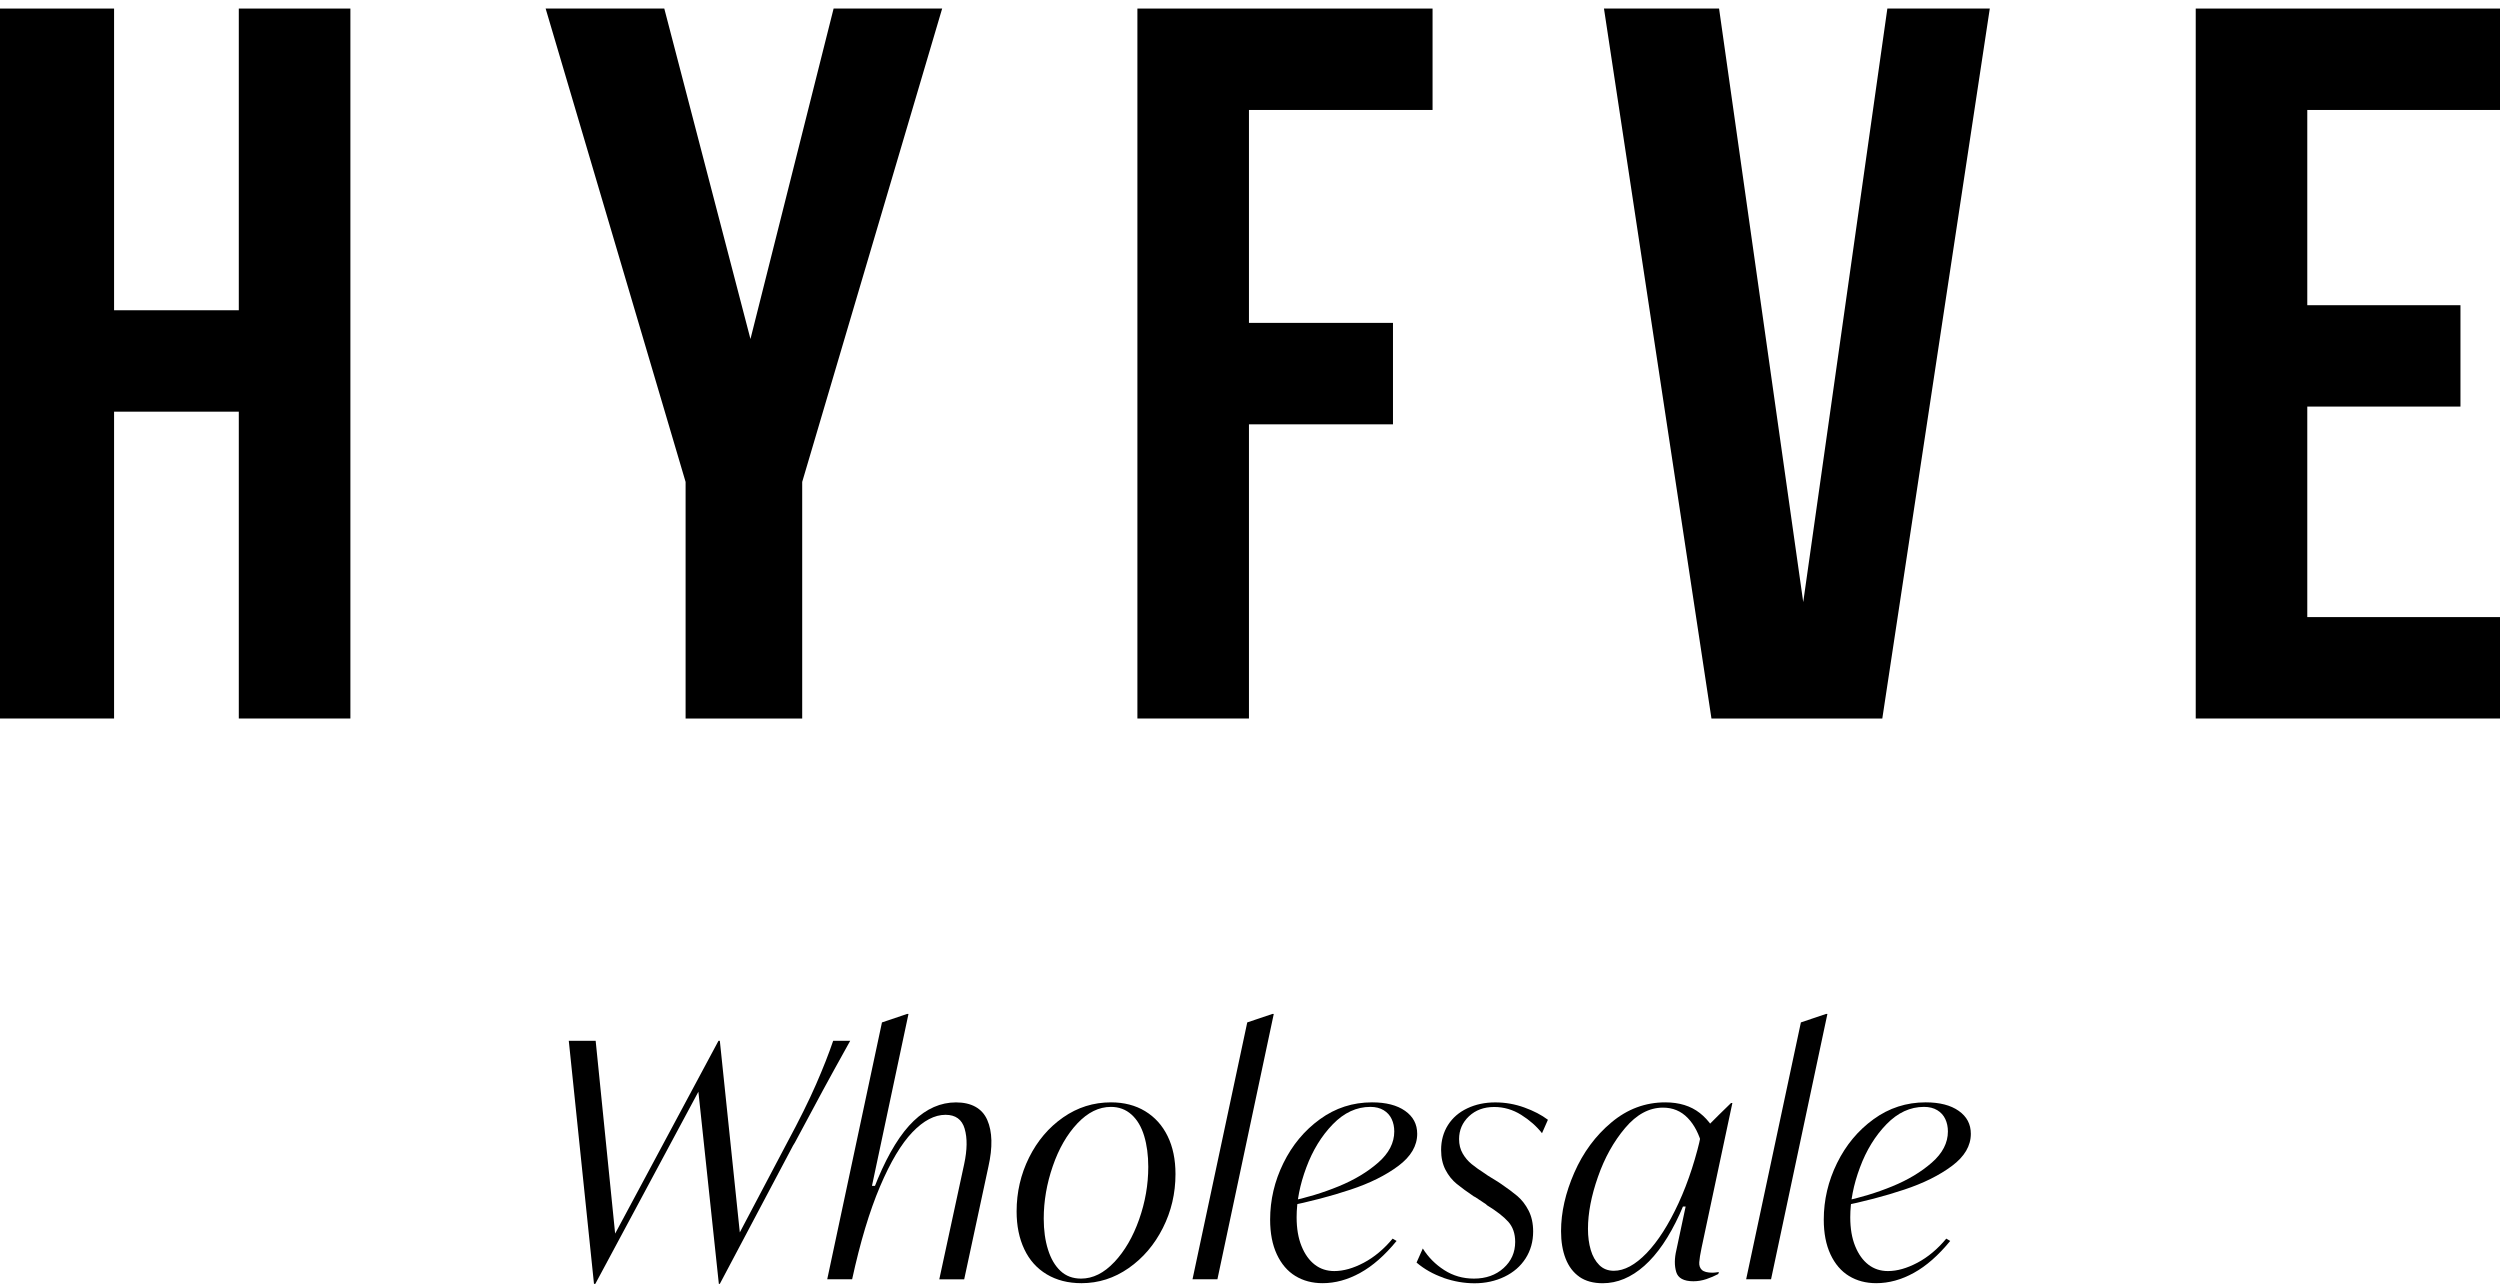 <svg viewBox="0 0 584.27 299.99" xmlns="http://www.w3.org/2000/svg" id="Layer_1"><polygon points="55.81 72.51 26.66 72.51 26.66 2 0 2 0 167.92 26.66 167.92 26.66 96.21 55.81 96.21 55.81 167.92 81.89 167.92 81.89 2 55.81 2 55.81 72.51"></polygon><polygon points="175.39 79.23 155.25 2 127.52 2 160.23 112.63 160.23 167.92 187.48 167.92 187.48 112.63 220.19 2 194.82 2 175.39 79.23"></polygon><polygon points="265.82 167.92 291.89 167.92 291.89 99.17 325.55 99.17 325.55 75.46 291.89 75.46 291.89 25.7 334.8 25.7 334.8 2 265.82 2 265.82 167.92"></polygon><polygon points="421.43 140.71 401.76 2 374.86 2 399.98 167.92 439.91 167.92 465.03 2 441.09 2 421.43 140.71"></polygon><polygon points="584.27 25.7 584.27 2 513.16 2 513.16 167.92 584.27 167.92 584.27 144.22 539.23 144.22 539.23 95.02 575.03 95.02 575.03 71.33 539.23 71.33 539.23 25.7 584.27 25.7"></polygon><path d="M132.93,243.24h6.28l4.75,47.01-4.44,5.97,28.4-52.98v3.14l-28.79,53.67h-.31l-5.89-56.81ZM163.02,253.27l3.98-6.66.92-3.37h.31l4.9,47.01-4.52,5.9,15.31-29.02c2.86-5.31,5.12-9.86,6.78-13.67,1.66-3.8,3-7.21,4.02-10.22h3.98c-2.81,5.05-4.94,8.92-6.39,11.6-1.46,2.68-3.64,6.75-6.55,12.21-.1.2-.23.41-.38.61l-17.15,32.39h-.23l-4.98-46.78Z"></path><path d="M206.12,238.95l5.89-1.99h.31l-13.17,62.01h-5.82l12.79-60.02ZM225.45,263.79c-.64-2.17-2.13-3.25-4.48-3.25-2.55,0-5.13,1.35-7.73,4.06-2.6,2.71-5.13,6.94-7.58,12.71-2.45,5.77-4.62,12.99-6.51,21.67h-.84c1.99-9.54,4.27-17.38,6.85-23.5,2.58-6.12,5.37-10.63,8.38-13.51,3.01-2.88,6.3-4.33,9.88-4.33s6.11,1.37,7.31,4.1c1.2,2.73,1.29,6.37.27,10.91l-5.66,26.34h-5.82l5.82-26.95c.71-3.32.75-6.06.11-8.23ZM200.69,277.15h4.21l-1.76,5.28h-3.6l1.15-5.28Z"></path><path d="M244.63,297.82c-2.3-1.38-4.05-3.33-5.24-5.86-1.2-2.53-1.8-5.47-1.8-8.84,0-4.49.97-8.69,2.91-12.59,1.94-3.9,4.59-7.03,7.96-9.38,3.37-2.35,7.09-3.52,11.18-3.52,3.06,0,5.73.69,8,2.07,2.27,1.38,4.02,3.32,5.24,5.82,1.23,2.5,1.84,5.46,1.84,8.88,0,4.49-.98,8.69-2.95,12.59-1.97,3.9-4.63,7.03-8,9.38-3.37,2.35-7.04,3.52-11.02,3.52-3.11,0-5.82-.69-8.12-2.07ZM260.44,294.95c2.42-2.58,4.35-5.9,5.78-9.95,1.43-4.06,2.14-8.15,2.14-12.29,0-2.7-.32-5.12-.96-7.24-.64-2.12-1.62-3.78-2.95-4.98-1.33-1.2-2.94-1.8-4.82-1.8-2.81,0-5.42,1.29-7.85,3.87-2.42,2.58-4.34,5.91-5.74,9.99-1.41,4.08-2.11,8.17-2.11,12.25,0,2.71.33,5.12,1,7.24.66,2.12,1.63,3.78,2.91,4.98,1.27,1.2,2.88,1.8,4.82,1.8,2.76,0,5.35-1.29,7.77-3.87Z"></path><path d="M291.48,238.95l5.9-1.99h.31l-13.17,62.01h-5.82l12.79-60.02Z"></path><path d="M302.74,298.21c-1.84-1.12-3.28-2.81-4.33-5.05-1.05-2.25-1.57-4.95-1.57-8.12,0-4.59,1.03-9,3.1-13.21,2.07-4.21,4.91-7.63,8.54-10.26,3.62-2.63,7.68-3.94,12.17-3.94,3.27,0,5.84.66,7.73,1.99,1.89,1.33,2.83,3.11,2.83,5.36,0,2.81-1.47,5.31-4.4,7.5-2.94,2.2-6.66,4.05-11.18,5.55-4.52,1.51-9.53,2.82-15.04,3.94v-.61l.54-.54c4.13-.87,8.04-2.05,11.71-3.56,3.67-1.5,6.76-3.36,9.26-5.55,2.5-2.19,3.75-4.62,3.75-7.27,0-1.07-.2-2.04-.61-2.91-.41-.87-1.03-1.56-1.88-2.07-.84-.51-1.88-.77-3.1-.77-3.22,0-6.14,1.35-8.77,4.06-2.63,2.71-4.7,6.07-6.2,10.11-1.51,4.03-2.26,7.91-2.26,11.64,0,2.6.38,4.85,1.15,6.74.77,1.89,1.8,3.33,3.1,4.33,1.3,1,2.82,1.49,4.56,1.49,2.14,0,4.44-.65,6.89-1.95s4.7-3.18,6.74-5.63l.92.54c-2.76,3.37-5.59,5.86-8.5,7.46-2.91,1.61-5.84,2.41-8.8,2.41-2.4,0-4.52-.56-6.35-1.68Z"></path><path d="M337.38,298.63c-2.43-.84-4.53-2.03-6.32-3.56l1.46-3.29c1.27,2.04,2.95,3.73,5.01,5.05,2.07,1.33,4.38,1.99,6.93,1.99,2.81,0,5.12-.82,6.93-2.45,1.81-1.63,2.72-3.67,2.72-6.12,0-1.94-.54-3.51-1.61-4.71-1.07-1.2-2.73-2.49-4.98-3.87l-.23-.23-2.53-1.68-.31-.15c-1.58-1.07-2.91-2.04-3.98-2.91-1.07-.87-1.95-1.96-2.64-3.29-.69-1.33-1.03-2.88-1.03-4.67,0-2.19.54-4.13,1.61-5.82,1.07-1.68,2.58-2.99,4.52-3.9,1.94-.92,4.11-1.38,6.51-1.38s4.62.4,6.81,1.19c2.19.79,4.03,1.75,5.51,2.87l-1.38,3.14c-1.28-1.63-2.9-3.06-4.86-4.29s-4.07-1.84-6.32-1.84c-2.4,0-4.36.73-5.9,2.18-1.53,1.45-2.3,3.23-2.3,5.32,0,1.28.28,2.4.84,3.37.56.97,1.26,1.8,2.11,2.49.84.69,1.9,1.44,3.18,2.26l.54.38,2.6,1.61c.15.1.31.2.46.31,1.58,1.07,2.88,2.04,3.91,2.91,1.02.87,1.89,1.99,2.6,3.37.71,1.38,1.07,3.01,1.07,4.9,0,2.35-.59,4.44-1.76,6.28-1.18,1.84-2.82,3.27-4.94,4.29-2.12,1.02-4.45,1.53-7.01,1.53-2.4,0-4.81-.42-7.24-1.26Z"></path><path d="M369.12,298.4c-1.43-1-2.5-2.41-3.22-4.25-.72-1.84-1.07-3.98-1.07-6.43,0-4.39,1.03-8.94,3.1-13.67,2.07-4.72,4.96-8.64,8.69-11.75,3.72-3.11,7.91-4.67,12.56-4.67,3.27,0,5.96.83,8.08,2.49,2.12,1.66,3.76,4.05,4.94,7.16l-4.36.61c-.72-2.81-1.85-5.01-3.41-6.62-1.56-1.61-3.48-2.41-5.78-2.41-3.22,0-6.16,1.58-8.84,4.75-2.68,3.17-4.8,6.97-6.35,11.41-1.56,4.44-2.34,8.5-2.34,12.17,0,1.84.22,3.48.65,4.94.43,1.45,1.1,2.63,1.99,3.52.89.89,2.03,1.34,3.41,1.34,2.45,0,5-1.38,7.66-4.13,2.65-2.76,5.14-6.65,7.46-11.68,2.32-5.03,4.17-10.76,5.55-17.19l.76.15c-1.58,7.71-3.6,14.24-6.05,19.6-2.45,5.36-5.21,9.39-8.27,12.1-3.06,2.71-6.3,4.06-9.72,4.06-2.19,0-4.01-.5-5.44-1.49ZM391.74,297.25c-.43-1.45-.42-3.15.04-5.09l5.9-27.72c.25-.2.46-.41.61-.61l.23-.15.38-.31,2.83-2.83,2.83-2.76h.31l-7.2,33.84c-.31,1.48-.49,2.6-.54,3.37-.05.77.15,1.37.61,1.8.46.43,1.3.65,2.53.65.25,0,.74-.05,1.45-.15l-.15.46c-.87.46-1.8.86-2.79,1.19-.99.33-2,.5-3.02.5-2.25,0-3.59-.73-4.02-2.18ZM394.54,277.31h3.45l-1,4.67h-4.21l1.76-4.67Z"></path><path d="M420.87,238.95l5.9-1.99h.31l-13.17,62.01h-5.82l12.79-60.02Z"></path><path d="M432.13,298.21c-1.84-1.12-3.28-2.81-4.33-5.05-1.05-2.25-1.57-4.95-1.57-8.12,0-4.59,1.03-9,3.1-13.21,2.07-4.21,4.91-7.63,8.54-10.26,3.62-2.63,7.68-3.94,12.17-3.94,3.27,0,5.84.66,7.73,1.99,1.89,1.33,2.83,3.11,2.83,5.36,0,2.81-1.47,5.31-4.4,7.5-2.94,2.2-6.66,4.05-11.18,5.55-4.52,1.51-9.53,2.82-15.04,3.94v-.61l.54-.54c4.13-.87,8.04-2.05,11.71-3.56,3.67-1.5,6.76-3.36,9.26-5.55,2.5-2.19,3.75-4.62,3.75-7.27,0-1.07-.2-2.04-.61-2.91-.41-.87-1.03-1.56-1.88-2.07-.84-.51-1.88-.77-3.1-.77-3.22,0-6.14,1.35-8.77,4.06-2.63,2.71-4.7,6.07-6.2,10.11-1.51,4.03-2.26,7.91-2.26,11.64,0,2.6.38,4.85,1.15,6.74.77,1.89,1.8,3.33,3.1,4.33,1.3,1,2.82,1.49,4.56,1.49,2.14,0,4.44-.65,6.89-1.95s4.7-3.18,6.74-5.63l.92.54c-2.76,3.37-5.59,5.86-8.5,7.46-2.91,1.61-5.84,2.41-8.8,2.41-2.4,0-4.52-.56-6.35-1.68Z"></path></svg>